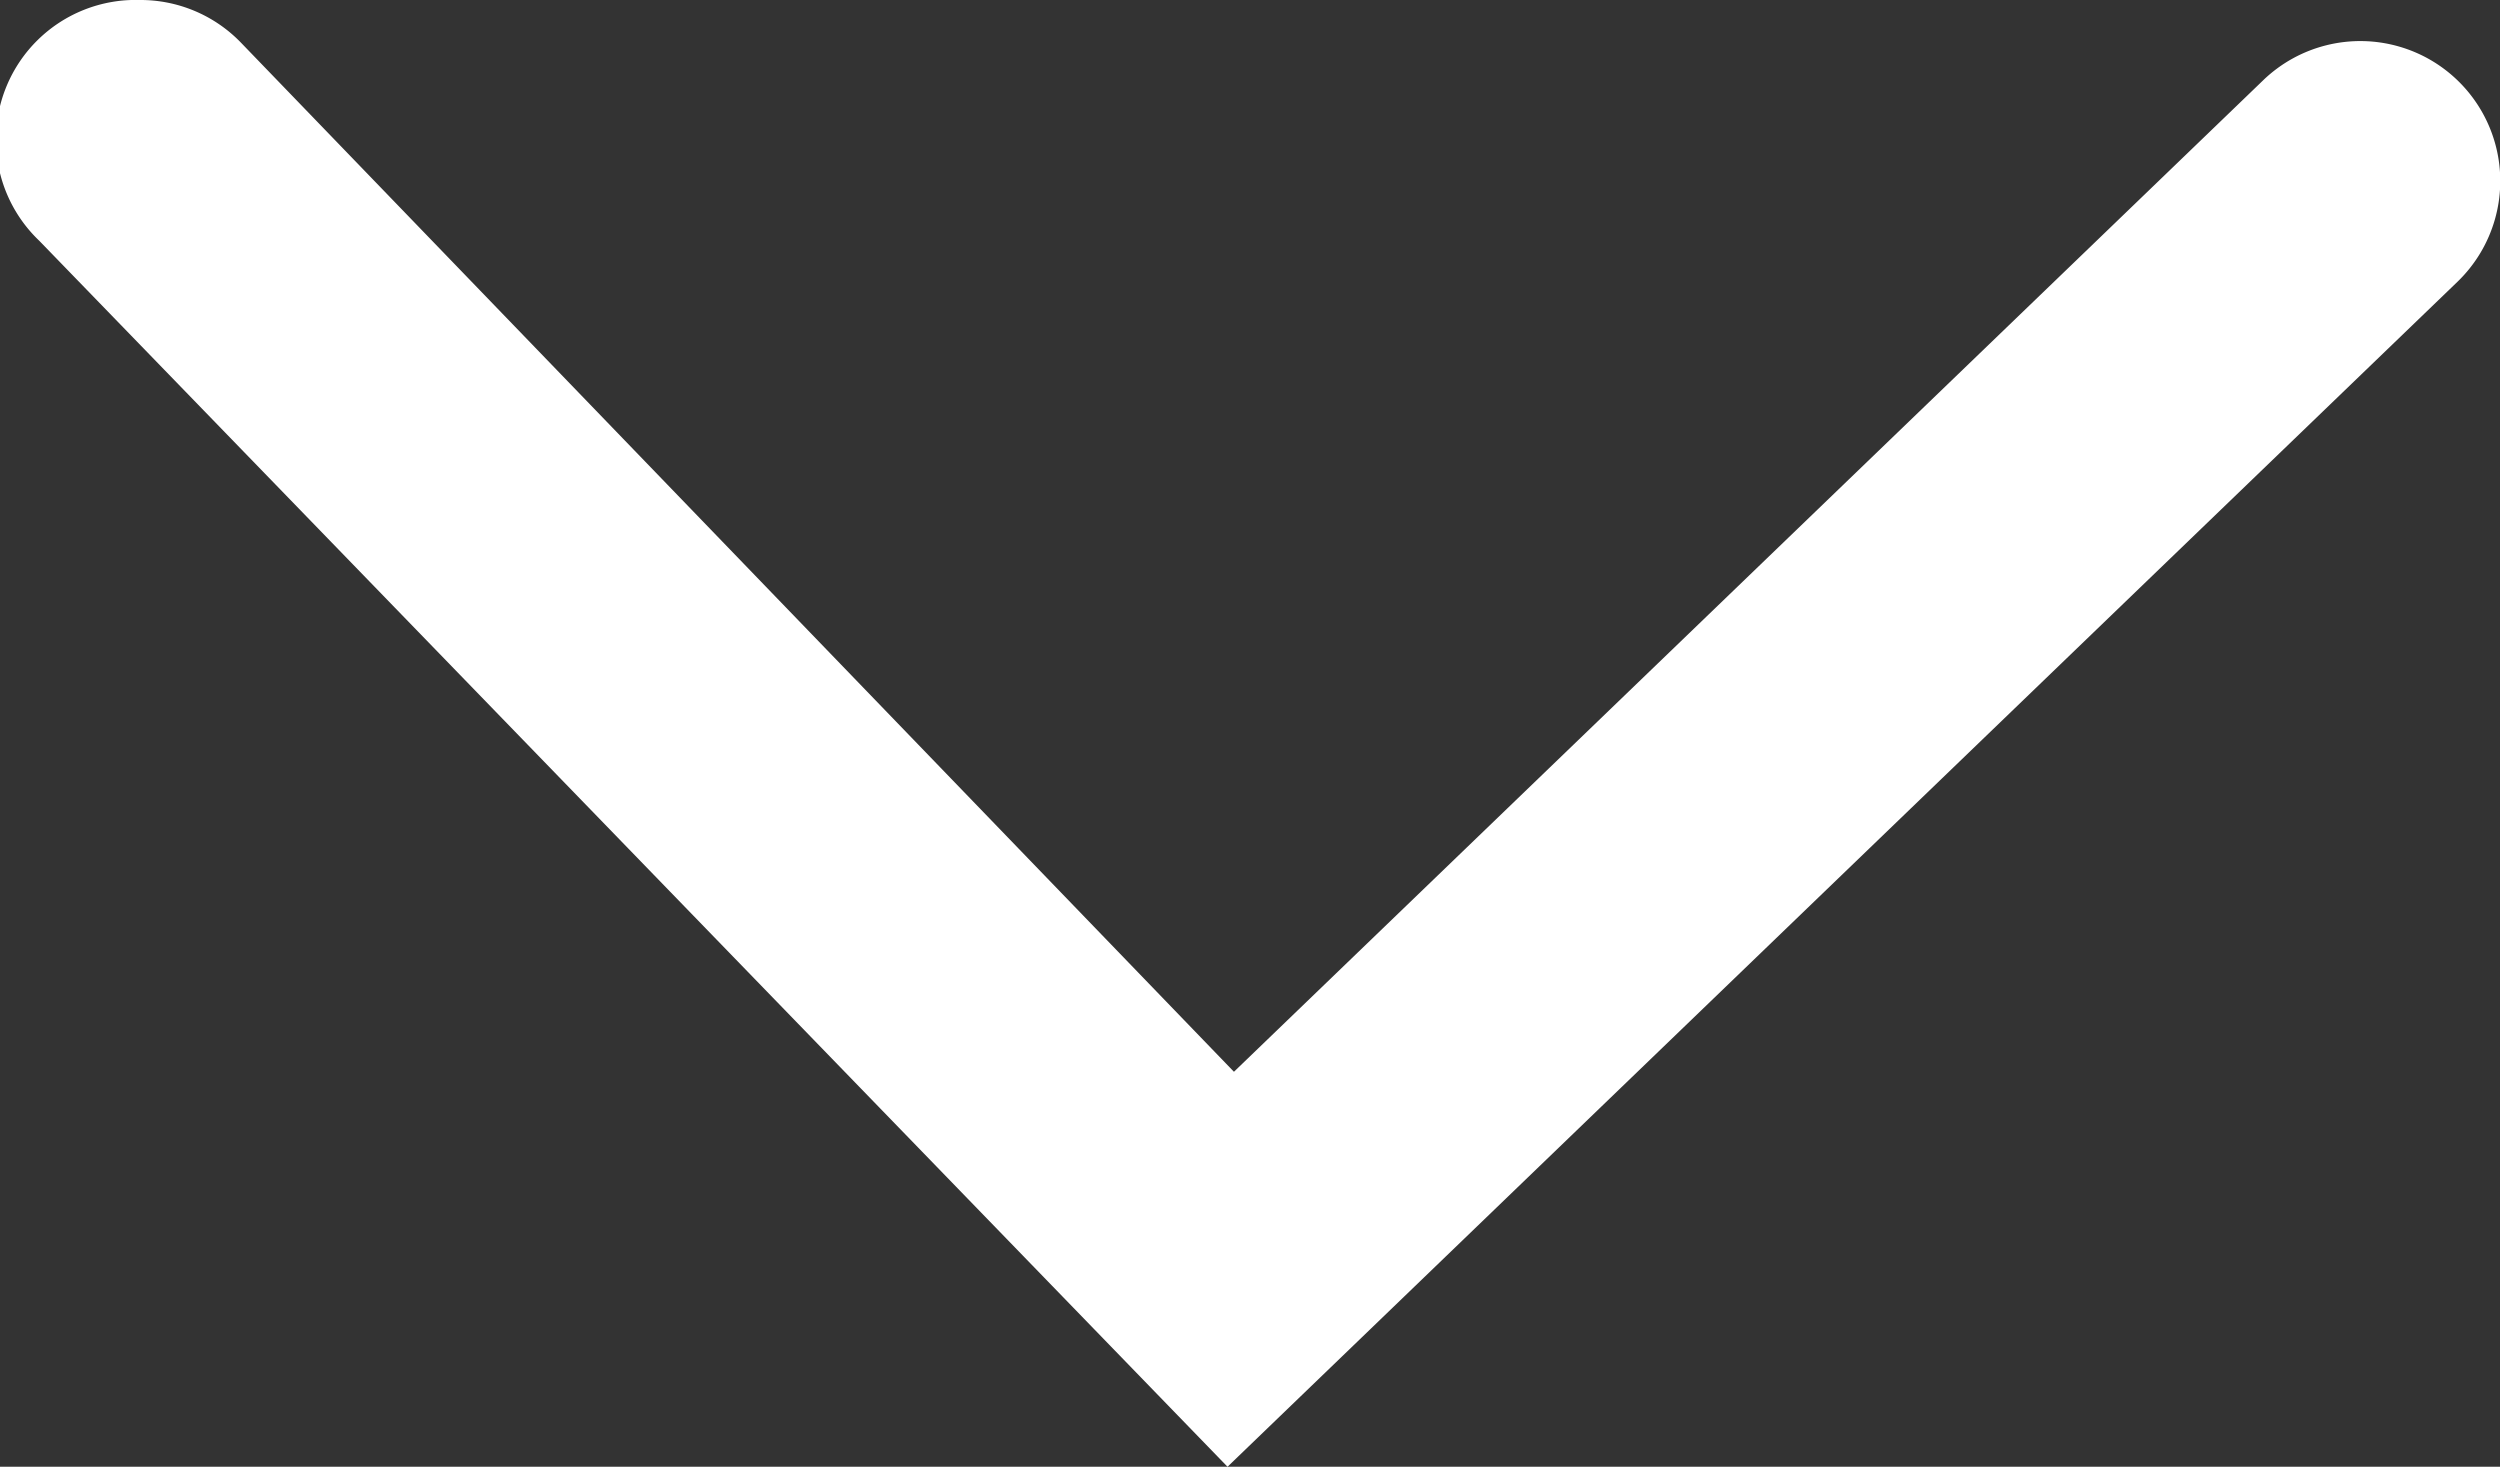 <svg xmlns="http://www.w3.org/2000/svg" xmlns:xlink="http://www.w3.org/1999/xlink" viewBox="0 0 31.14 18.27"><rect x="0" y="0" width="31.14" height="18.27" fill="#333333" stroke="none"/><defs><style>.cls-1{fill:none;}.cls-2{clip-path:url(#clip-path);}.cls-3{fill:#fff;}</style><clipPath id="clip-path" transform="translate(0)"><rect class="cls-1" width="31.14" height="18.27"/></clipPath></defs><title>down-arrow</title><g id="Layer_2" data-name="Layer 2"><g id="Layer_2-2" data-name="Layer 2"><g class="cls-2"><path class="cls-3" d="M1.74,0A1.74,1.74,0,0,1,3,.53L15.37,13.35,28.19,1a1.74,1.74,0,0,1,2.42,2.51L15.29,18.27.49,3A1.74,1.74,0,0,1,1.74,0Z" transform="translate(0)"/></g></g></g></svg>